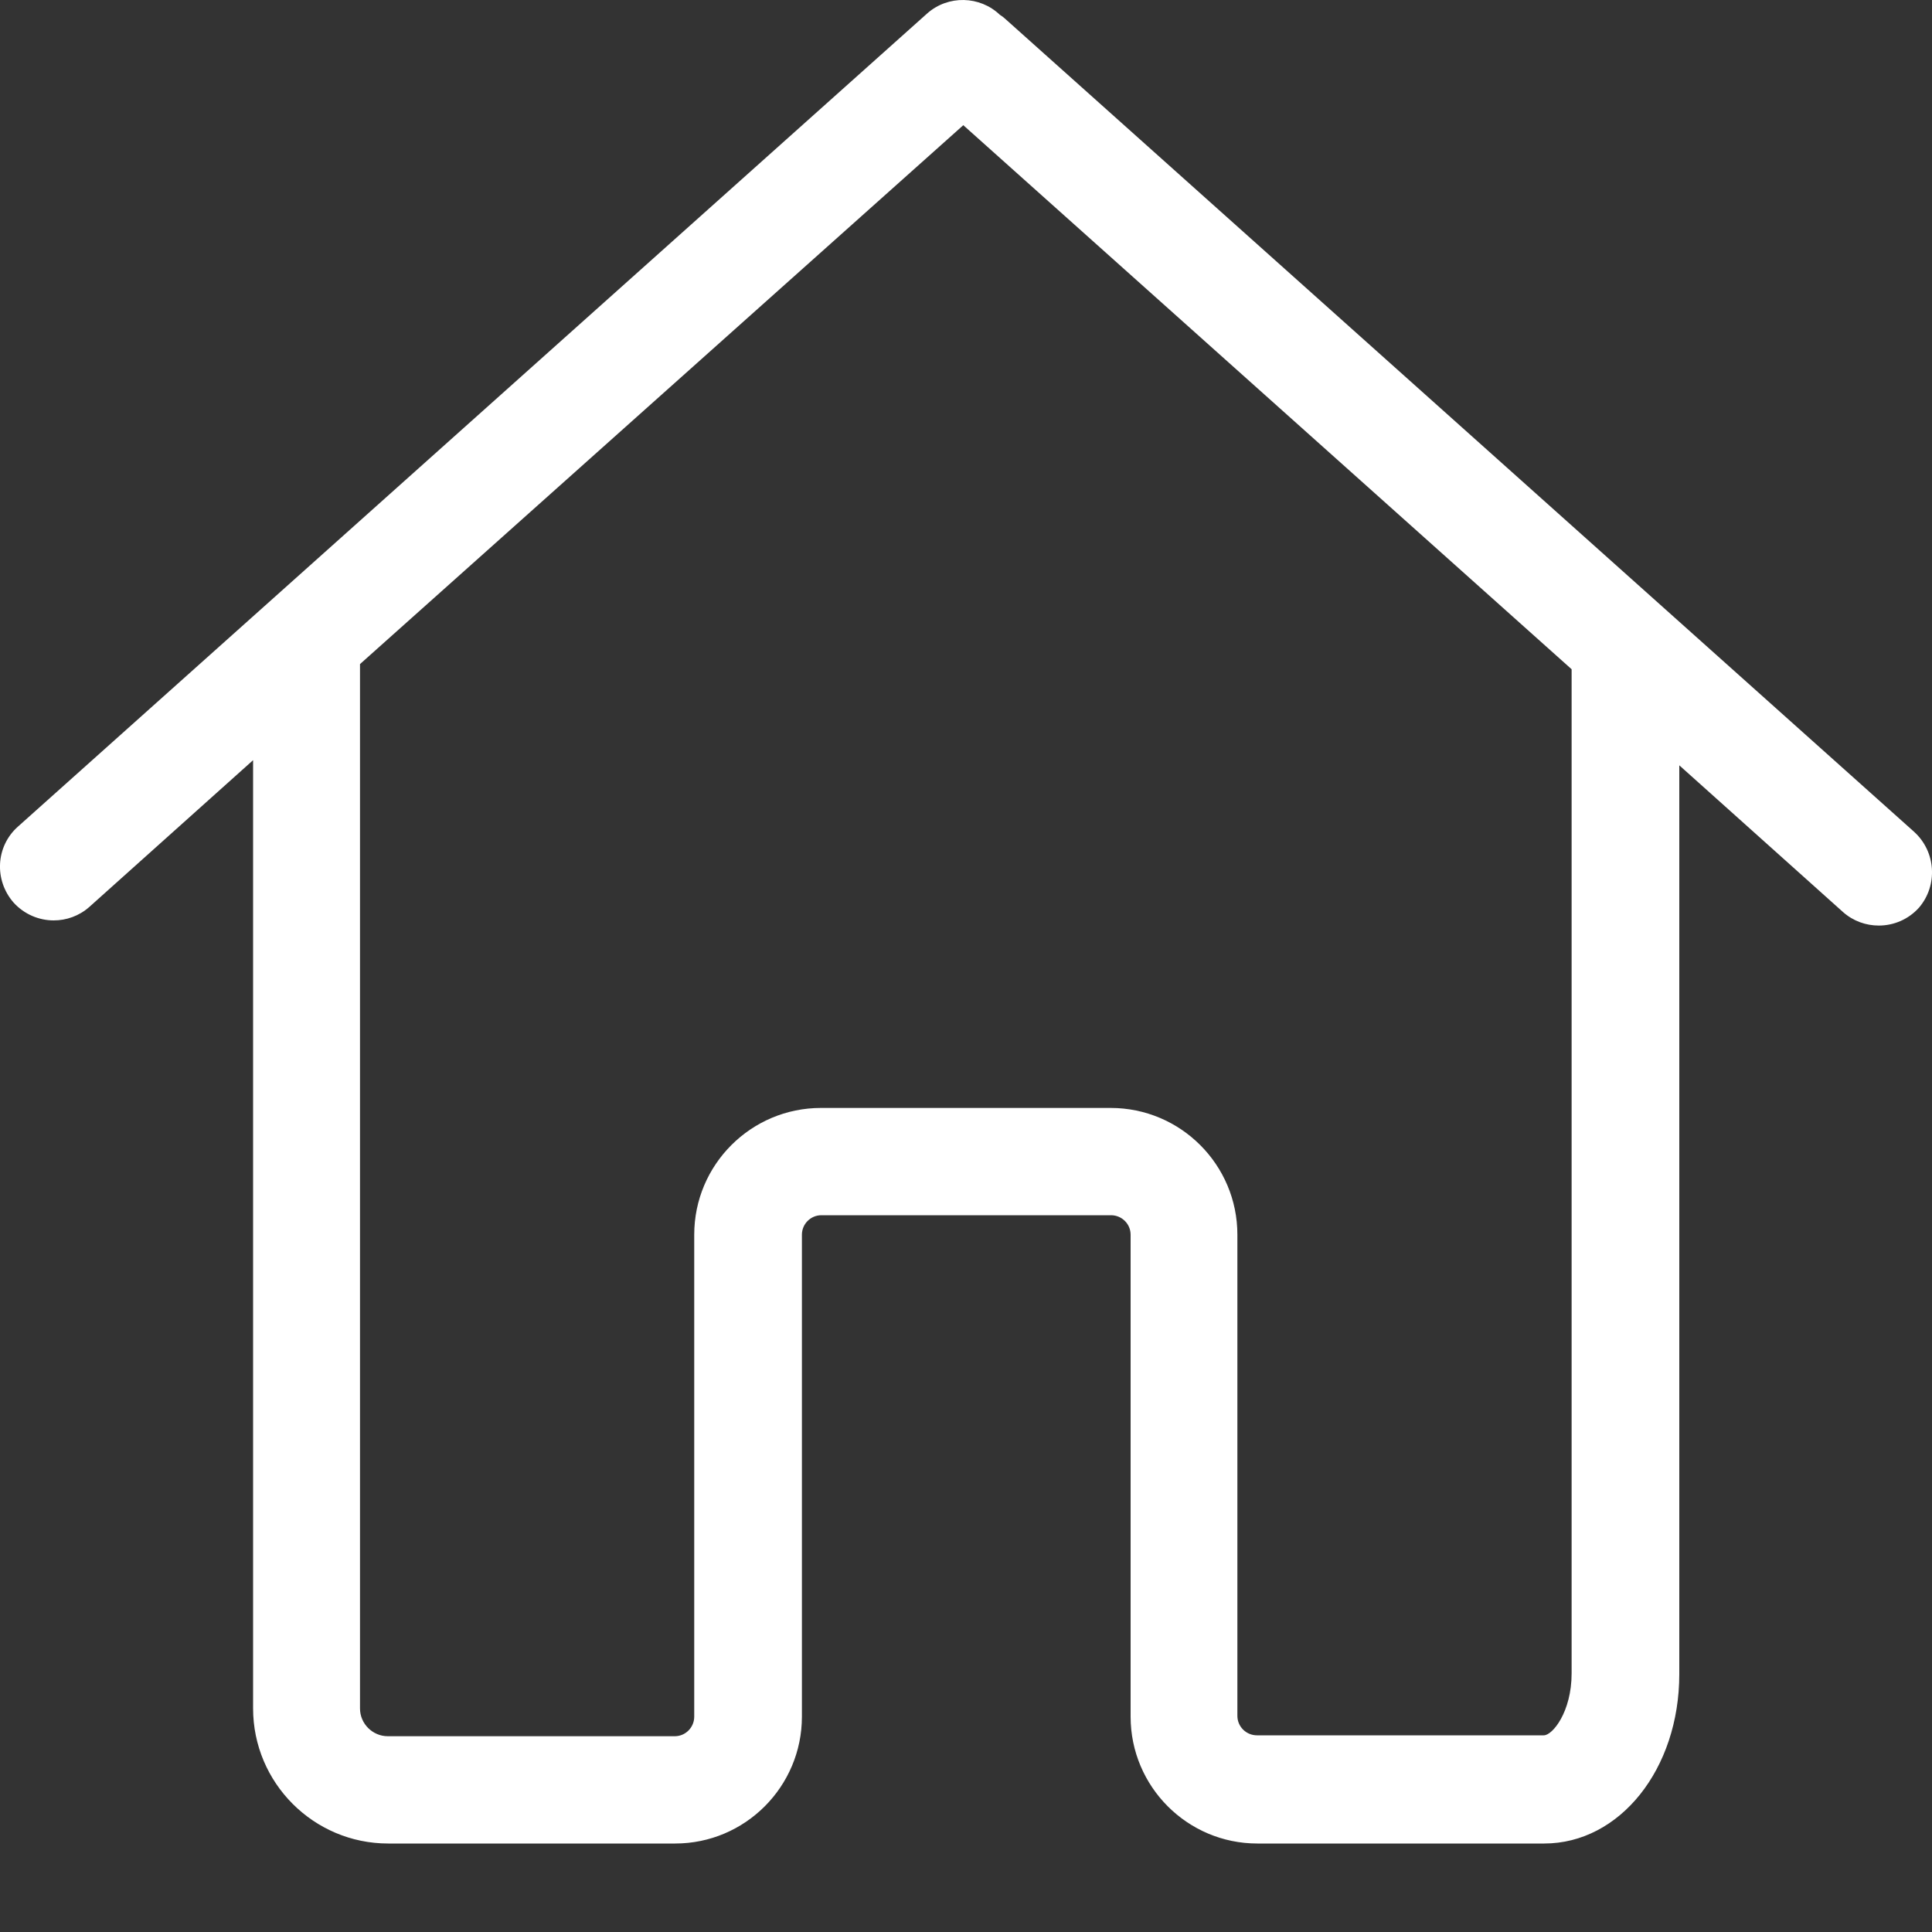 <?xml version="1.0" encoding="UTF-8"?>
<svg xmlns="http://www.w3.org/2000/svg" width="15" height="15" viewBox="0 0 15 15" fill="none">
  <rect x="0" y="0" width="15" height="15" fill="#333333" stroke="none"/>
  <path d="M14.861 6.458L7.803 0.145C7.79 0.133 7.778 0.124 7.763 0.115C7.608 -0.033 7.361 -0.04 7.198 0.105L0.139 6.418C-0.034 6.572 -0.046 6.834 0.105 7.007C0.188 7.099 0.303 7.146 0.417 7.146C0.515 7.146 0.614 7.112 0.694 7.041L1.965 5.902V6.125V9.419V13.264C1.965 13.841 2.434 14.313 3.014 14.313C3.024 14.313 3.03 14.313 3.039 14.313C3.048 14.313 3.055 14.313 3.064 14.313H5.242C5.785 14.313 6.226 13.871 6.226 13.328V9.586C6.226 9.503 6.294 9.435 6.377 9.435H8.626C8.71 9.435 8.778 9.503 8.778 9.586V13.328C8.778 13.871 9.219 14.313 9.762 14.313H11.989C12.575 14.313 13.038 13.736 13.038 12.998V9.568V8.519V5.942L14.309 7.081C14.389 7.152 14.488 7.186 14.587 7.186C14.701 7.186 14.815 7.14 14.899 7.047C15.047 6.874 15.031 6.612 14.861 6.458ZM12.202 8.516V9.564V12.992C12.202 13.291 12.054 13.473 11.986 13.473H9.759C9.675 13.473 9.607 13.405 9.607 13.322V9.586C9.607 9.043 9.166 8.602 8.623 8.602H6.374C5.831 8.602 5.39 9.043 5.39 9.586V13.328C5.39 13.412 5.322 13.48 5.239 13.48H3.061C3.051 13.48 3.045 13.48 3.036 13.48C3.027 13.48 3.021 13.48 3.011 13.48C2.894 13.48 2.795 13.384 2.795 13.264V9.416V6.121V5.156L7.479 0.972L12.202 5.196V8.516Z" fill="white"></path>
</svg>
